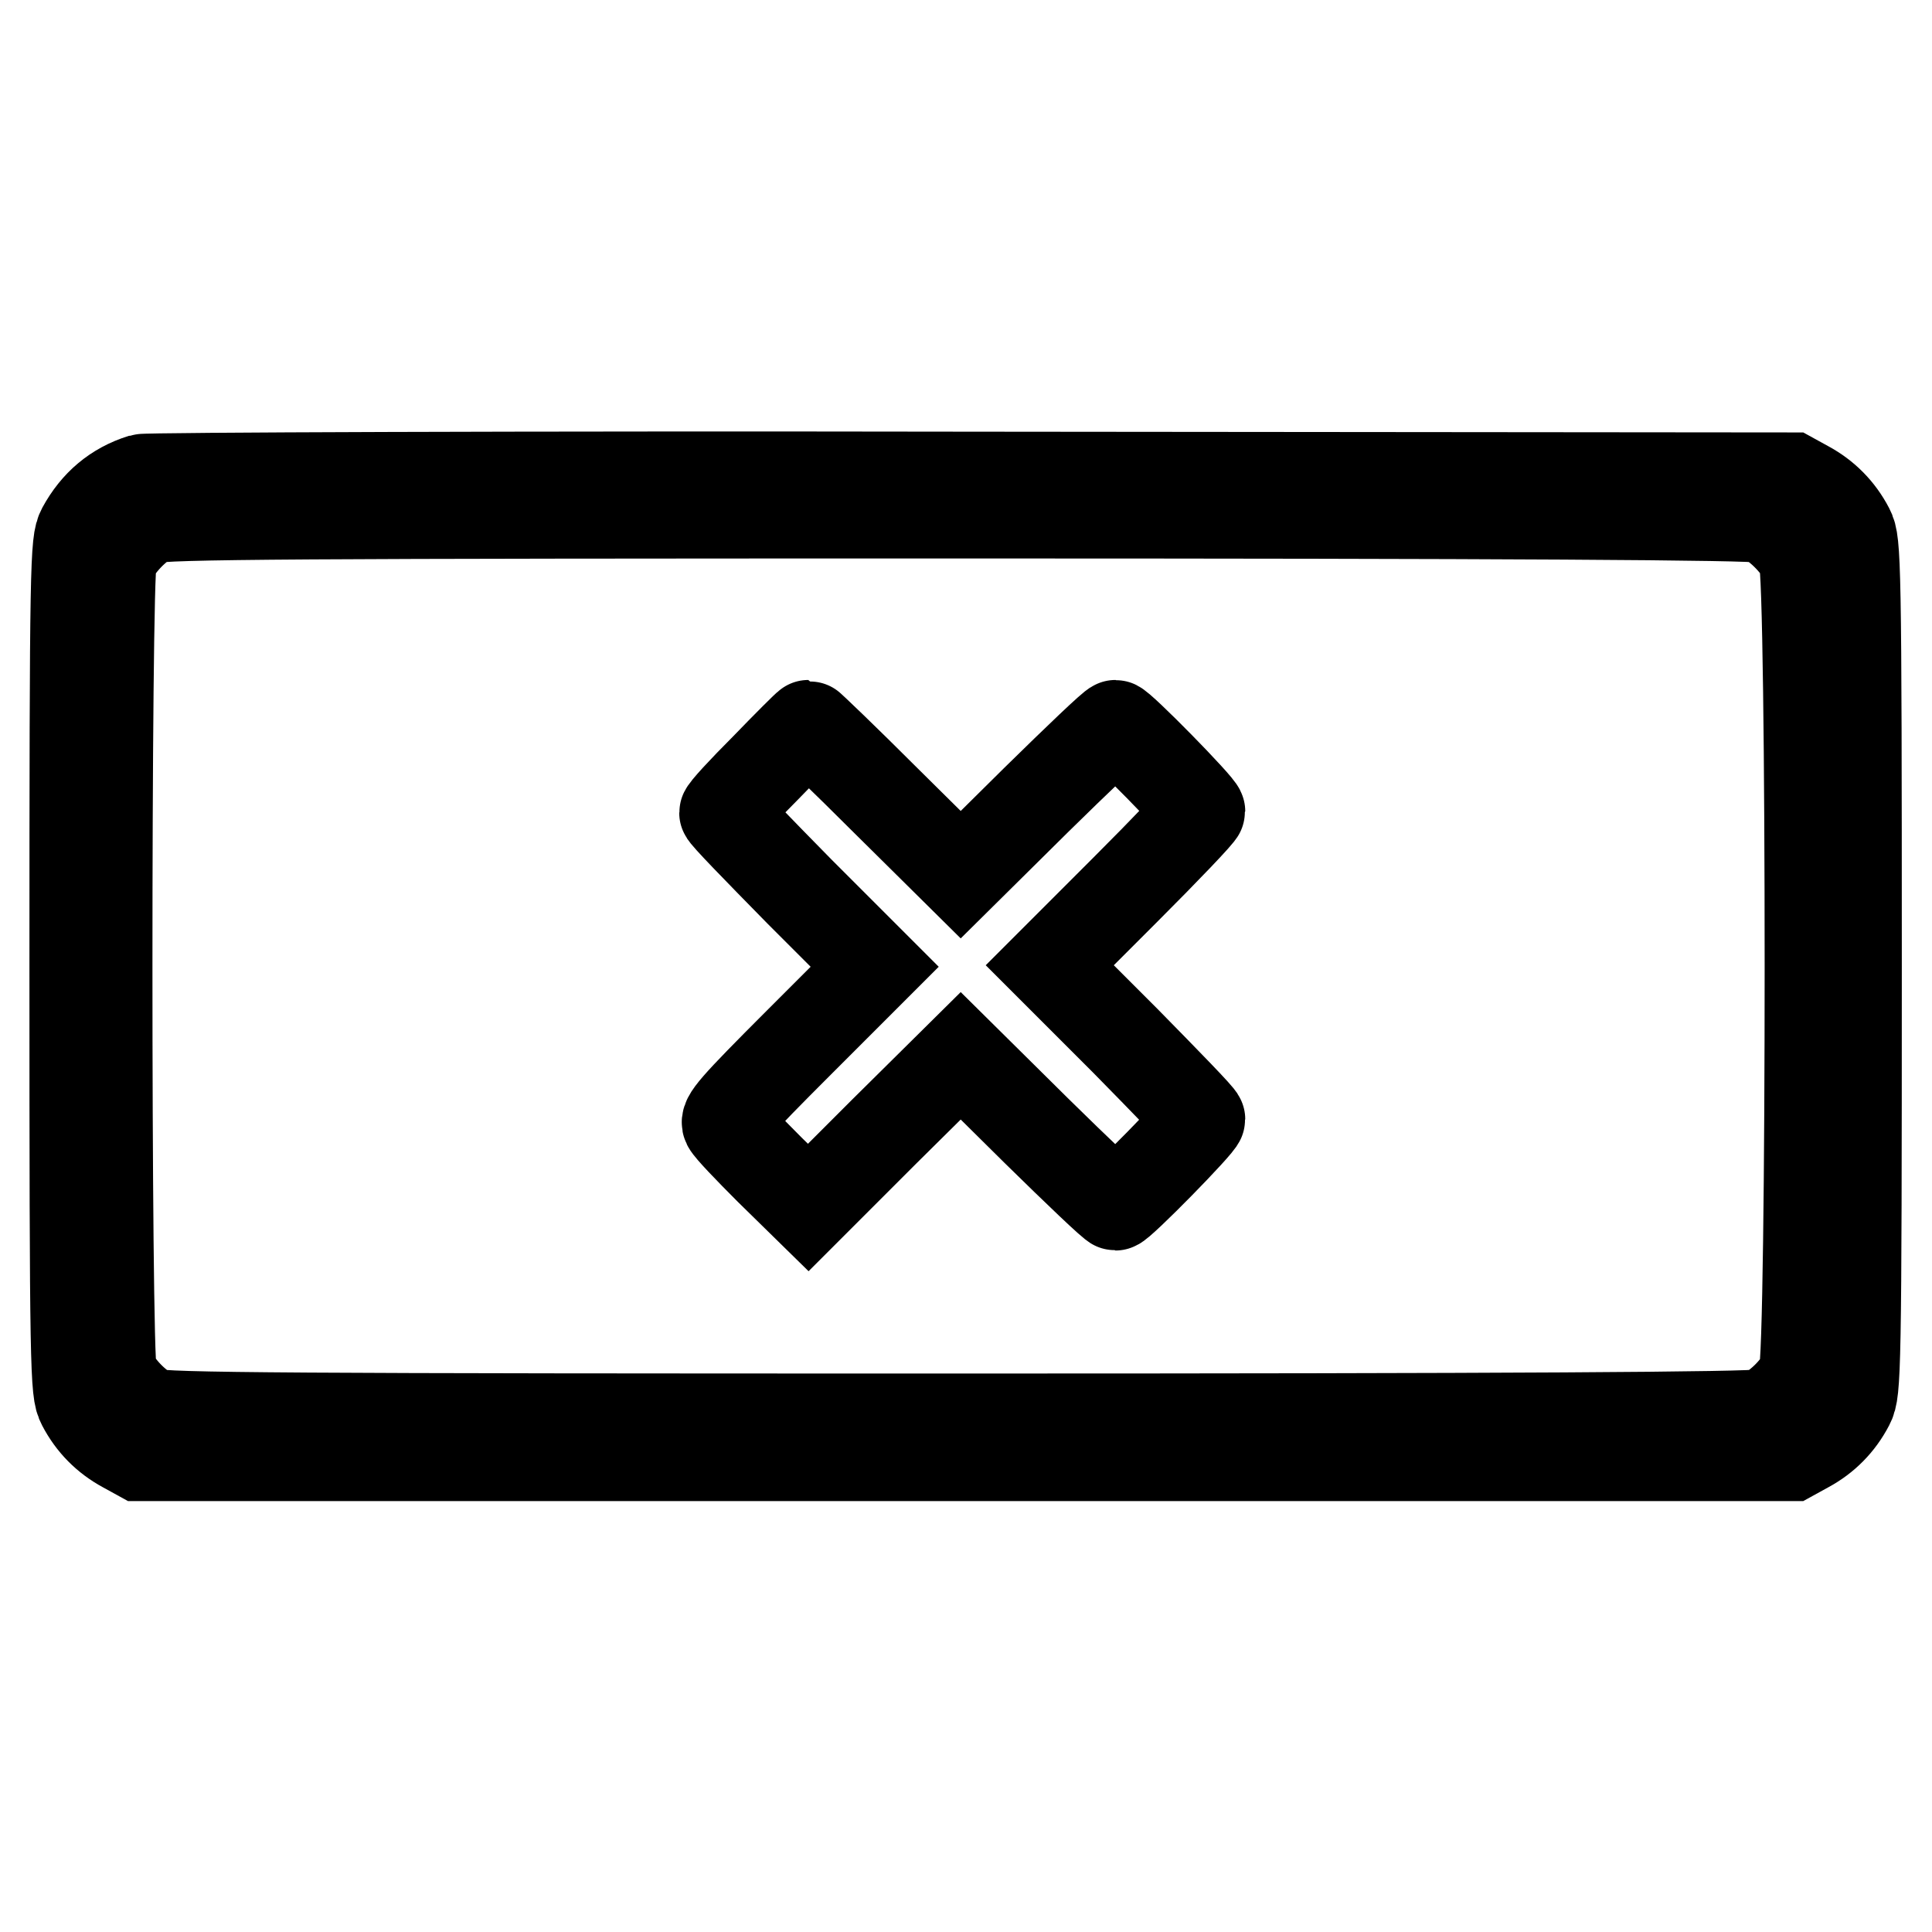<?xml version="1.0" encoding="utf-8"?>
<!-- Svg Vector Icons : http://www.onlinewebfonts.com/icon -->
<!DOCTYPE svg PUBLIC "-//W3C//DTD SVG 1.1//EN" "http://www.w3.org/Graphics/SVG/1.1/DTD/svg11.dtd">
<svg version="1.1" xmlns="http://www.w3.org/2000/svg" xmlns:xlink="http://www.w3.org/1999/xlink" x="0px" y="0px" viewBox="0 0 256 256" enable-background="new 0 0 256 256" xml:space="preserve">
<g><g><g><path stroke-width="12" fill-opacity="0" stroke="#000000"  d="M18.8,63.5c-3.5,1.1-6.1,3.3-7.9,6.6c-0.9,1.7-1,4.1-1,58c0,53.9,0.1,56.3,1,58c1.3,2.5,3.2,4.4,5.6,5.7l2,1.1H128h109.4l2-1.1c2.4-1.3,4.3-3.2,5.6-5.7c0.9-1.7,1-4.1,1-58c0-53.9-0.1-56.3-1-58c-1.3-2.5-3.2-4.4-5.6-5.7l-2-1.1l-108.7-0.1C69,63.1,19.5,63.3,18.8,63.5z M233.5,68.6c1.9,0.7,4.6,3.4,5.5,5.3c1.1,2.4,1.1,105.8,0,108.2c-0.9,2-3.6,4.6-5.5,5.3c-1,0.4-33.6,0.6-106.6,0.6c-88.3,0-105.4-0.1-106.8-0.7c-2-0.9-4.6-3.6-5.3-5.5c-0.8-2-0.8-105.6,0-107.6c0.7-1.9,3.3-4.6,5.2-5.5c1.3-0.6,19.8-0.7,106.8-0.7C199.9,68,232.5,68.2,233.5,68.6z"/><path stroke-width="12" fill-opacity="0" stroke="#000000"  d="M101.4,101.8c-3,3-5.4,5.6-5.4,5.9s4.5,4.9,9.9,10.4l10,10l-10,10c-8.7,8.7-9.9,10.1-9.5,10.9c0.3,0.6,2.8,3.2,5.6,6l5.1,5l10.1-10.1l10.1-10l10,9.9c5.5,5.4,10.2,9.9,10.5,9.9c0.6,0,11.2-10.8,11.2-11.4c0-0.3-4.5-4.9-9.9-10.4l-10-10l10-10c5.4-5.4,9.9-10.1,9.9-10.4c0-0.6-10.6-11.4-11.2-11.4c-0.3,0-5,4.5-10.5,9.9l-10,9.9l-10-9.9c-5.4-5.4-10.1-9.9-10.2-9.9S104.3,98.8,101.4,101.8z"/></g></g></g>
</svg>